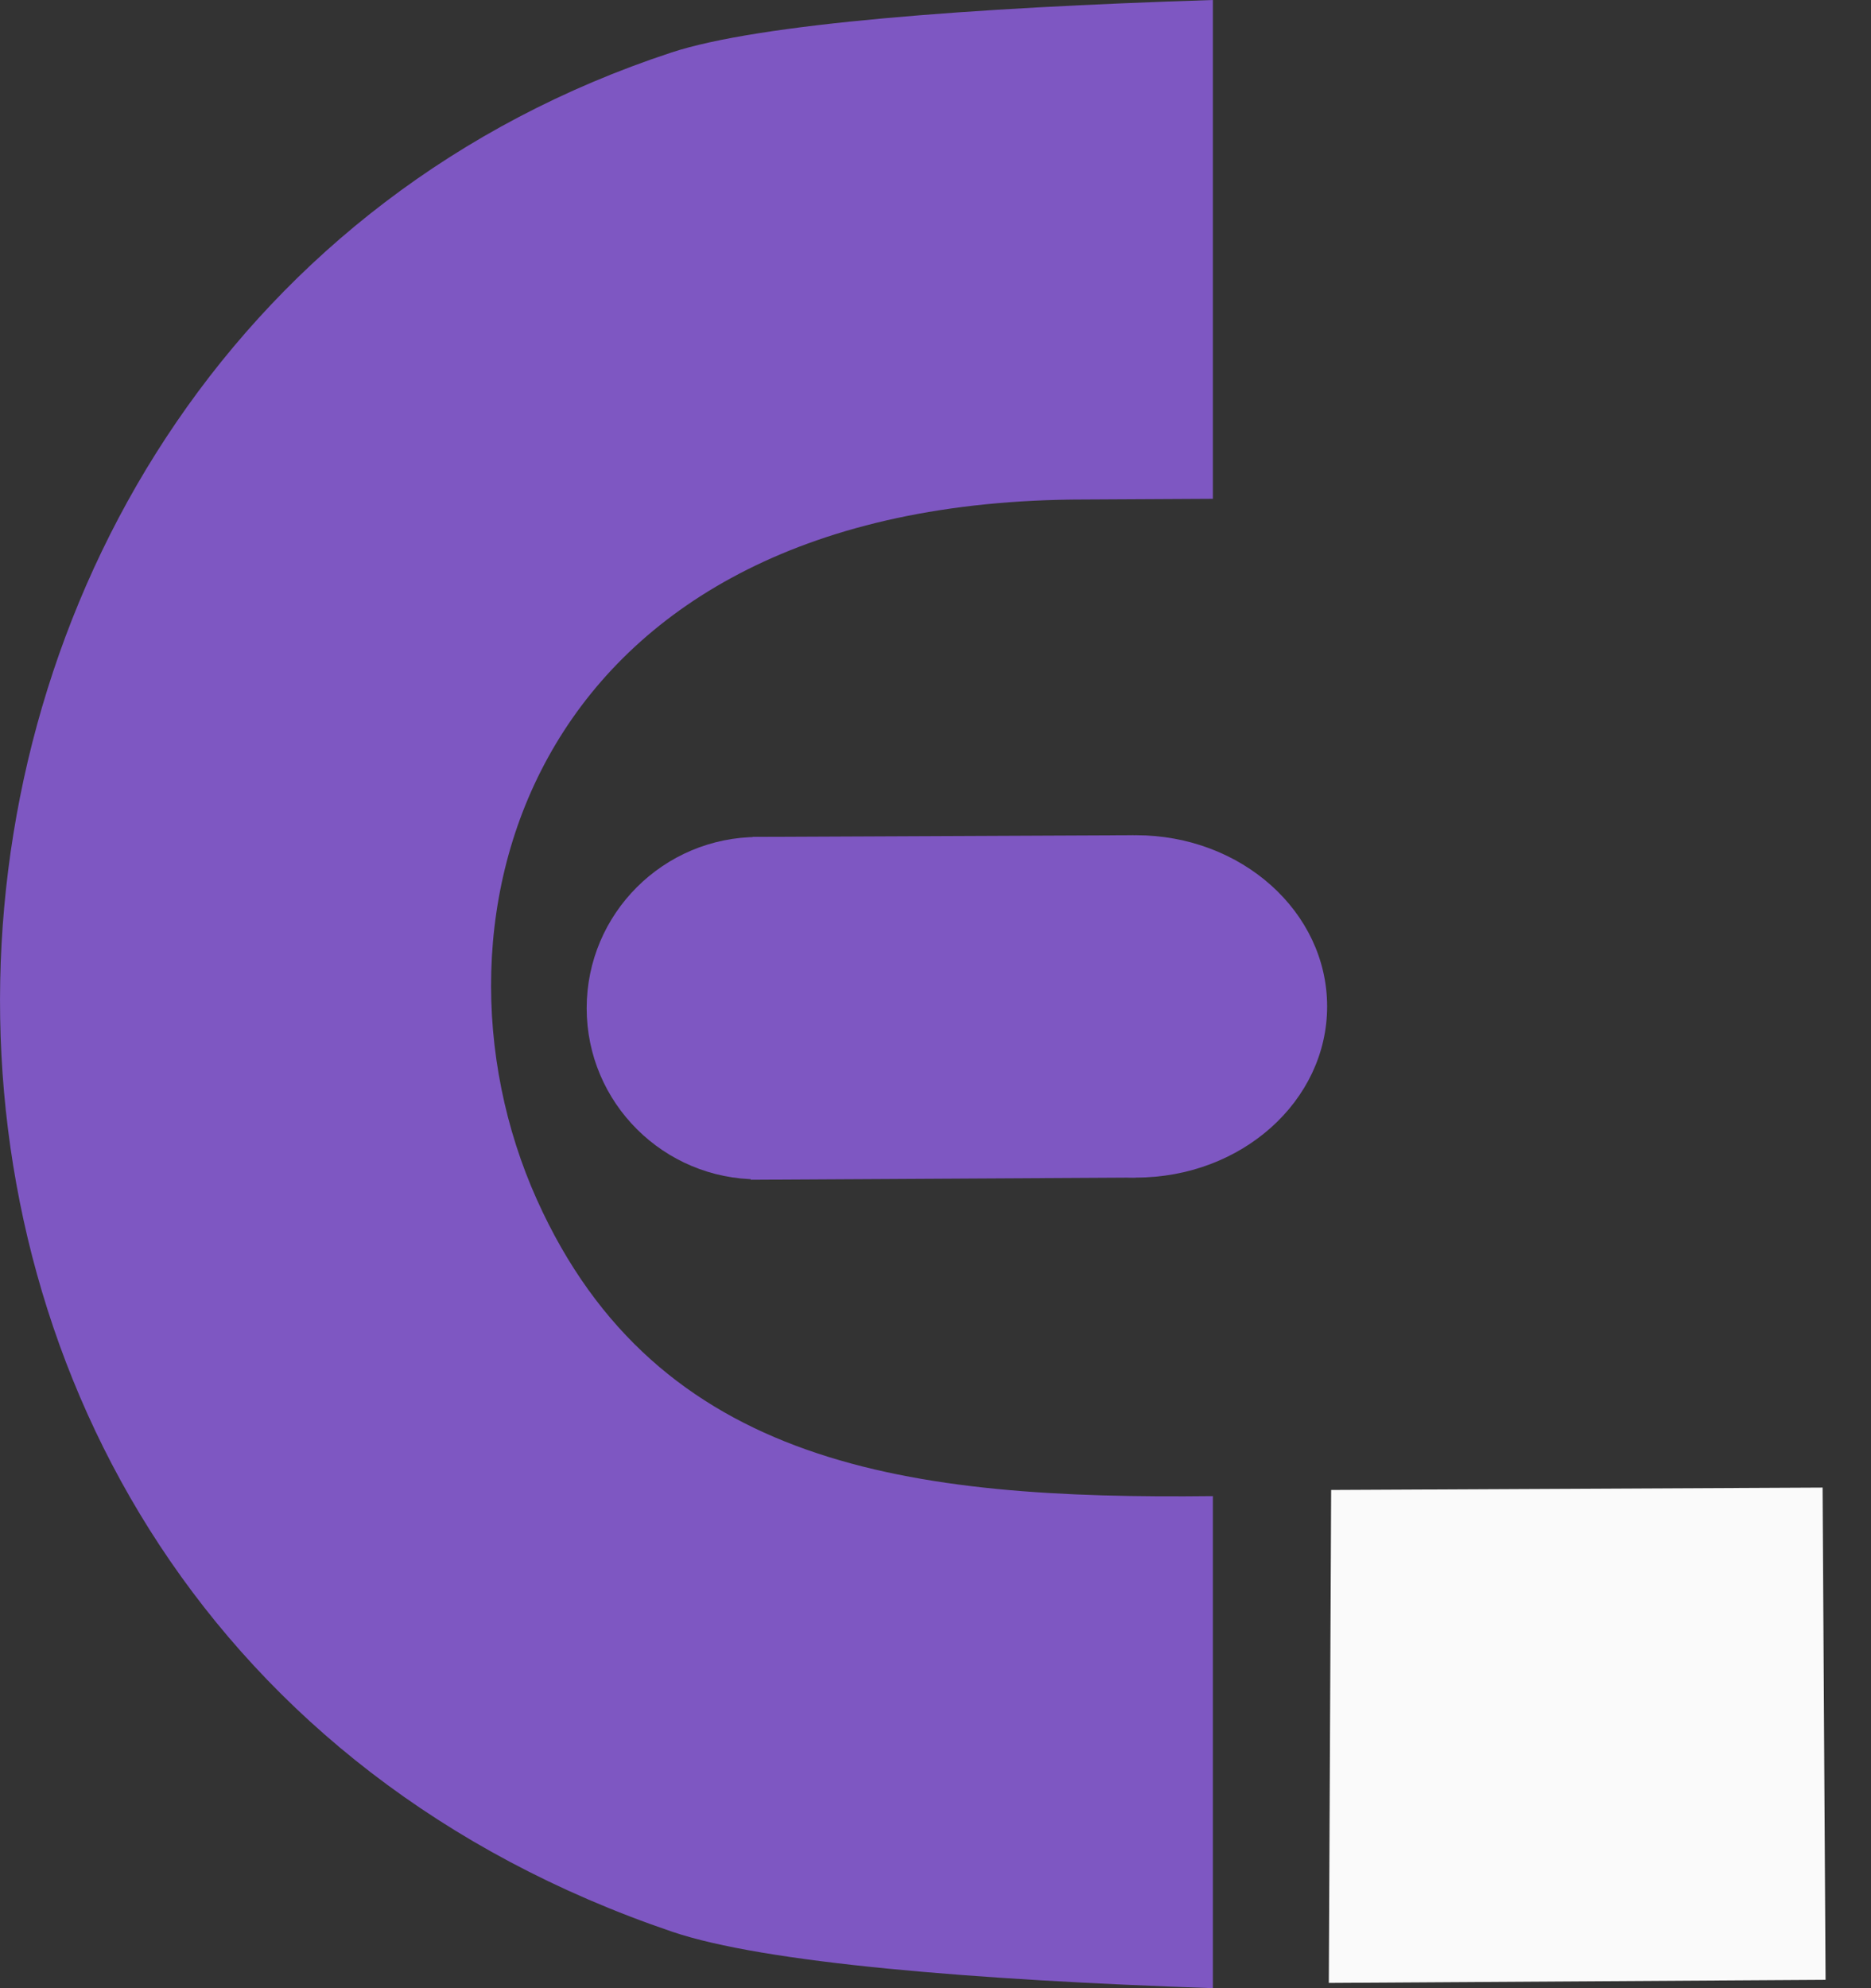 <svg width="32" height="34" viewBox="0 0 32 34" fill="none" xmlns="http://www.w3.org/2000/svg">
<rect x="0" y="0" width="32" height="34" fill="#333333" stroke="none"/>
<path fill-rule="evenodd" clip-rule="evenodd" d="M20.744 25.585C15.569 25.644 11.242 25.098 9.182 20.514C7.02 15.701 9.082 8.548 18.543 8.542L20.744 8.53V0C16.594 0.131 12.979 0.405 11.483 0.898C-3.306 5.766 -4.345 27.658 11.498 33.035C13.064 33.567 16.648 33.86 20.744 34V25.585Z" fill="#7E57C2"/>
<path fill-rule="evenodd" clip-rule="evenodd" d="M22.727 33.91L31.223 33.857L31.172 25.439L22.767 25.48L22.727 33.91Z" fill="#FAFAFA"/>
<path fill-rule="evenodd" clip-rule="evenodd" d="M12.84 20.175L19.427 20.138L19.388 14.283L12.871 14.312L12.84 20.175Z" fill="#7E57C2"/>
<path d="M19.427 20.138C21.234 20.138 22.698 18.828 22.698 17.211C22.698 15.594 21.234 14.283 19.427 14.283C17.621 14.283 16.156 15.594 16.156 17.211C16.156 18.828 17.621 20.138 19.427 20.138Z" fill="#7E57C2"/>
<path d="M12.969 20.168C14.589 20.168 15.903 18.858 15.903 17.241C15.903 15.624 14.589 14.313 12.969 14.313C11.348 14.313 10.034 15.624 10.034 17.241C10.034 18.858 11.348 20.168 12.969 20.168Z" fill="#7E57C2"/>
</svg>
